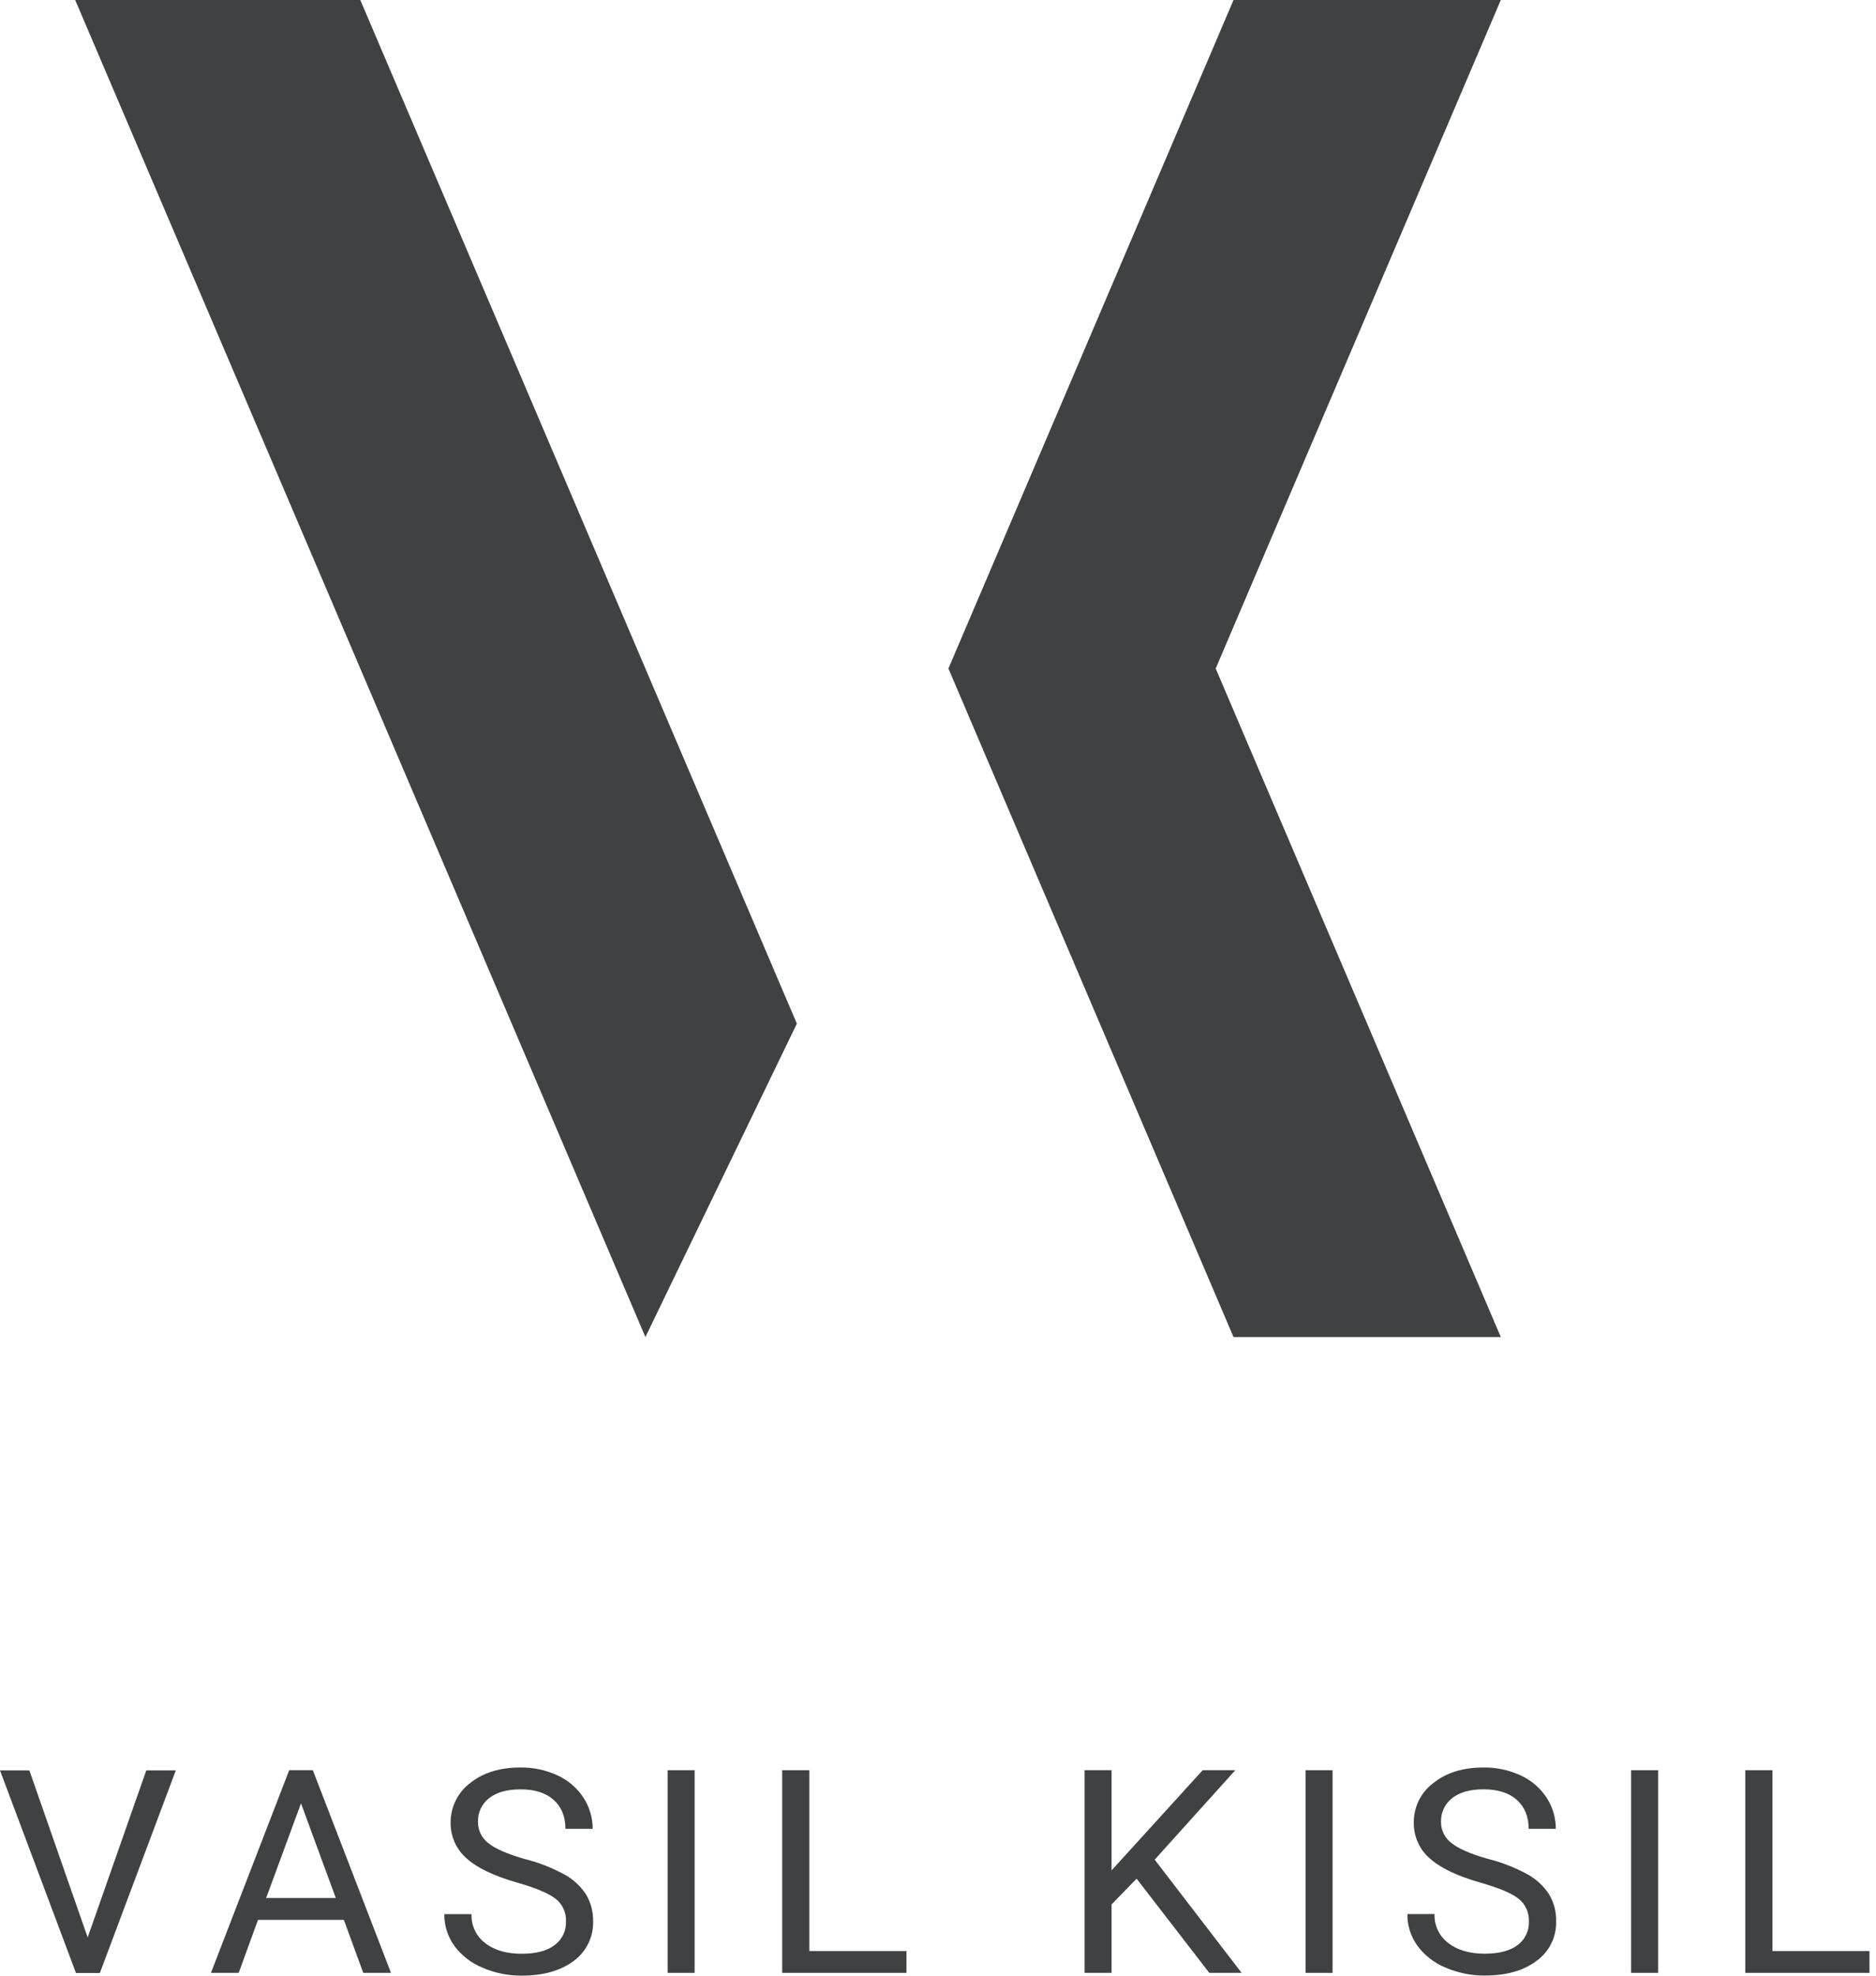 <svg width="38" height="40" viewBox="0 0 38 40" fill="none" xmlns="http://www.w3.org/2000/svg">
<path d="M24.625 13.535L30.4 0H24.986L19.211 13.535L24.986 27.07H30.4L24.625 13.535Z" fill="#404142"/>
<path d="M7.298 0L16.141 20.725L13.073 27.07L1.523 0H7.298Z" fill="#404142"/>
<path d="M1.776 39.226L2.963 35.844H3.561L2.023 39.946H1.539L0 35.844H0.595L1.776 39.226Z" fill="#404142"/>
<path d="M6.965 38.87H5.226L4.835 39.943H4.273L5.858 35.84H6.337L7.92 39.943H7.358L6.965 38.87ZM5.391 38.428H6.802L6.097 36.511L5.391 38.428Z" fill="#404142"/>
<path d="M10.475 38.115C10.005 37.981 9.663 37.818 9.449 37.623C9.346 37.534 9.265 37.423 9.209 37.299C9.154 37.175 9.126 37.04 9.128 36.904C9.126 36.749 9.161 36.596 9.229 36.457C9.297 36.317 9.397 36.196 9.52 36.103C9.782 35.891 10.122 35.785 10.54 35.785C10.803 35.781 11.064 35.837 11.302 35.949C11.514 36.048 11.694 36.204 11.821 36.4C11.942 36.586 12.006 36.804 12.005 37.026H11.453C11.453 36.778 11.373 36.583 11.214 36.44C11.054 36.298 10.83 36.227 10.541 36.228C10.271 36.228 10.061 36.286 9.91 36.404C9.835 36.461 9.776 36.536 9.736 36.621C9.696 36.706 9.678 36.8 9.682 36.894C9.682 36.977 9.701 37.059 9.739 37.133C9.776 37.207 9.831 37.271 9.898 37.321C10.041 37.434 10.285 37.54 10.63 37.638C10.912 37.709 11.184 37.815 11.44 37.955C11.615 38.052 11.764 38.191 11.873 38.359C11.97 38.524 12.018 38.712 12.014 38.903C12.018 39.058 11.984 39.211 11.916 39.35C11.847 39.489 11.746 39.61 11.621 39.701C11.357 39.899 11.006 39.999 10.569 39.999C10.294 40.001 10.023 39.946 9.771 39.837C9.544 39.744 9.347 39.59 9.201 39.393C9.068 39.207 8.997 38.983 9 38.754H9.551C9.546 38.867 9.569 38.979 9.618 39.081C9.666 39.184 9.738 39.273 9.829 39.341C10.014 39.485 10.261 39.556 10.569 39.556C10.858 39.556 11.08 39.498 11.233 39.382C11.308 39.327 11.368 39.255 11.408 39.172C11.448 39.09 11.468 38.998 11.464 38.906C11.469 38.816 11.452 38.728 11.415 38.646C11.377 38.565 11.321 38.494 11.25 38.44C11.107 38.33 10.849 38.222 10.475 38.115Z" fill="#404142"/>
<path d="M14.07 39.943H13.523V35.84H14.07V39.943Z" fill="#404142"/>
<path d="M16.394 39.501H18.361V39.943H15.844V35.84H16.394V39.501Z" fill="#404142"/>
<path d="M23.023 38.036L22.516 38.557V39.943H21.969V35.84H22.516V37.868L24.361 35.84H25.022L23.389 37.651L25.15 39.943H24.495L23.023 38.036Z" fill="#404142"/>
<path d="M26.992 39.943H26.445V35.84H26.992V39.943Z" fill="#404142"/>
<path d="M29.984 38.115C29.515 37.981 29.173 37.818 28.959 37.623C28.856 37.534 28.774 37.423 28.719 37.299C28.663 37.175 28.636 37.04 28.638 36.904C28.636 36.749 28.67 36.596 28.738 36.456C28.806 36.317 28.906 36.196 29.03 36.103C29.291 35.891 29.631 35.785 30.049 35.785C30.312 35.781 30.573 35.837 30.811 35.949C31.023 36.048 31.203 36.204 31.33 36.4C31.451 36.586 31.515 36.804 31.514 37.026H30.964C30.964 36.778 30.884 36.583 30.724 36.44C30.565 36.298 30.34 36.227 30.049 36.227C29.779 36.227 29.569 36.285 29.417 36.403C29.343 36.46 29.283 36.535 29.244 36.62C29.204 36.705 29.185 36.799 29.189 36.893C29.189 36.975 29.209 37.057 29.246 37.131C29.284 37.204 29.338 37.268 29.405 37.317C29.548 37.431 29.793 37.537 30.138 37.635C30.42 37.705 30.692 37.812 30.947 37.951C31.122 38.049 31.271 38.188 31.38 38.356C31.477 38.52 31.526 38.709 31.521 38.9C31.525 39.054 31.492 39.208 31.423 39.347C31.355 39.486 31.253 39.606 31.128 39.697C30.866 39.897 30.515 39.997 30.076 39.997C29.802 39.999 29.53 39.944 29.278 39.835C29.051 39.742 28.854 39.588 28.709 39.391C28.575 39.205 28.505 38.981 28.508 38.752H29.058C29.053 38.865 29.076 38.977 29.125 39.08C29.173 39.182 29.246 39.271 29.336 39.339C29.521 39.483 29.768 39.555 30.077 39.555C30.365 39.555 30.587 39.496 30.741 39.38C30.815 39.325 30.874 39.253 30.914 39.17C30.954 39.087 30.973 38.996 30.969 38.904C30.973 38.815 30.956 38.726 30.919 38.645C30.882 38.564 30.826 38.493 30.755 38.438C30.616 38.33 30.359 38.222 29.984 38.115Z" fill="#404142"/>
<path d="M33.587 39.943H33.039V35.84H33.587V39.943Z" fill="#404142"/>
<path d="M35.902 39.501H37.868V39.943H35.352V35.84H35.902V39.501Z" fill="#404142"/>
</svg>
